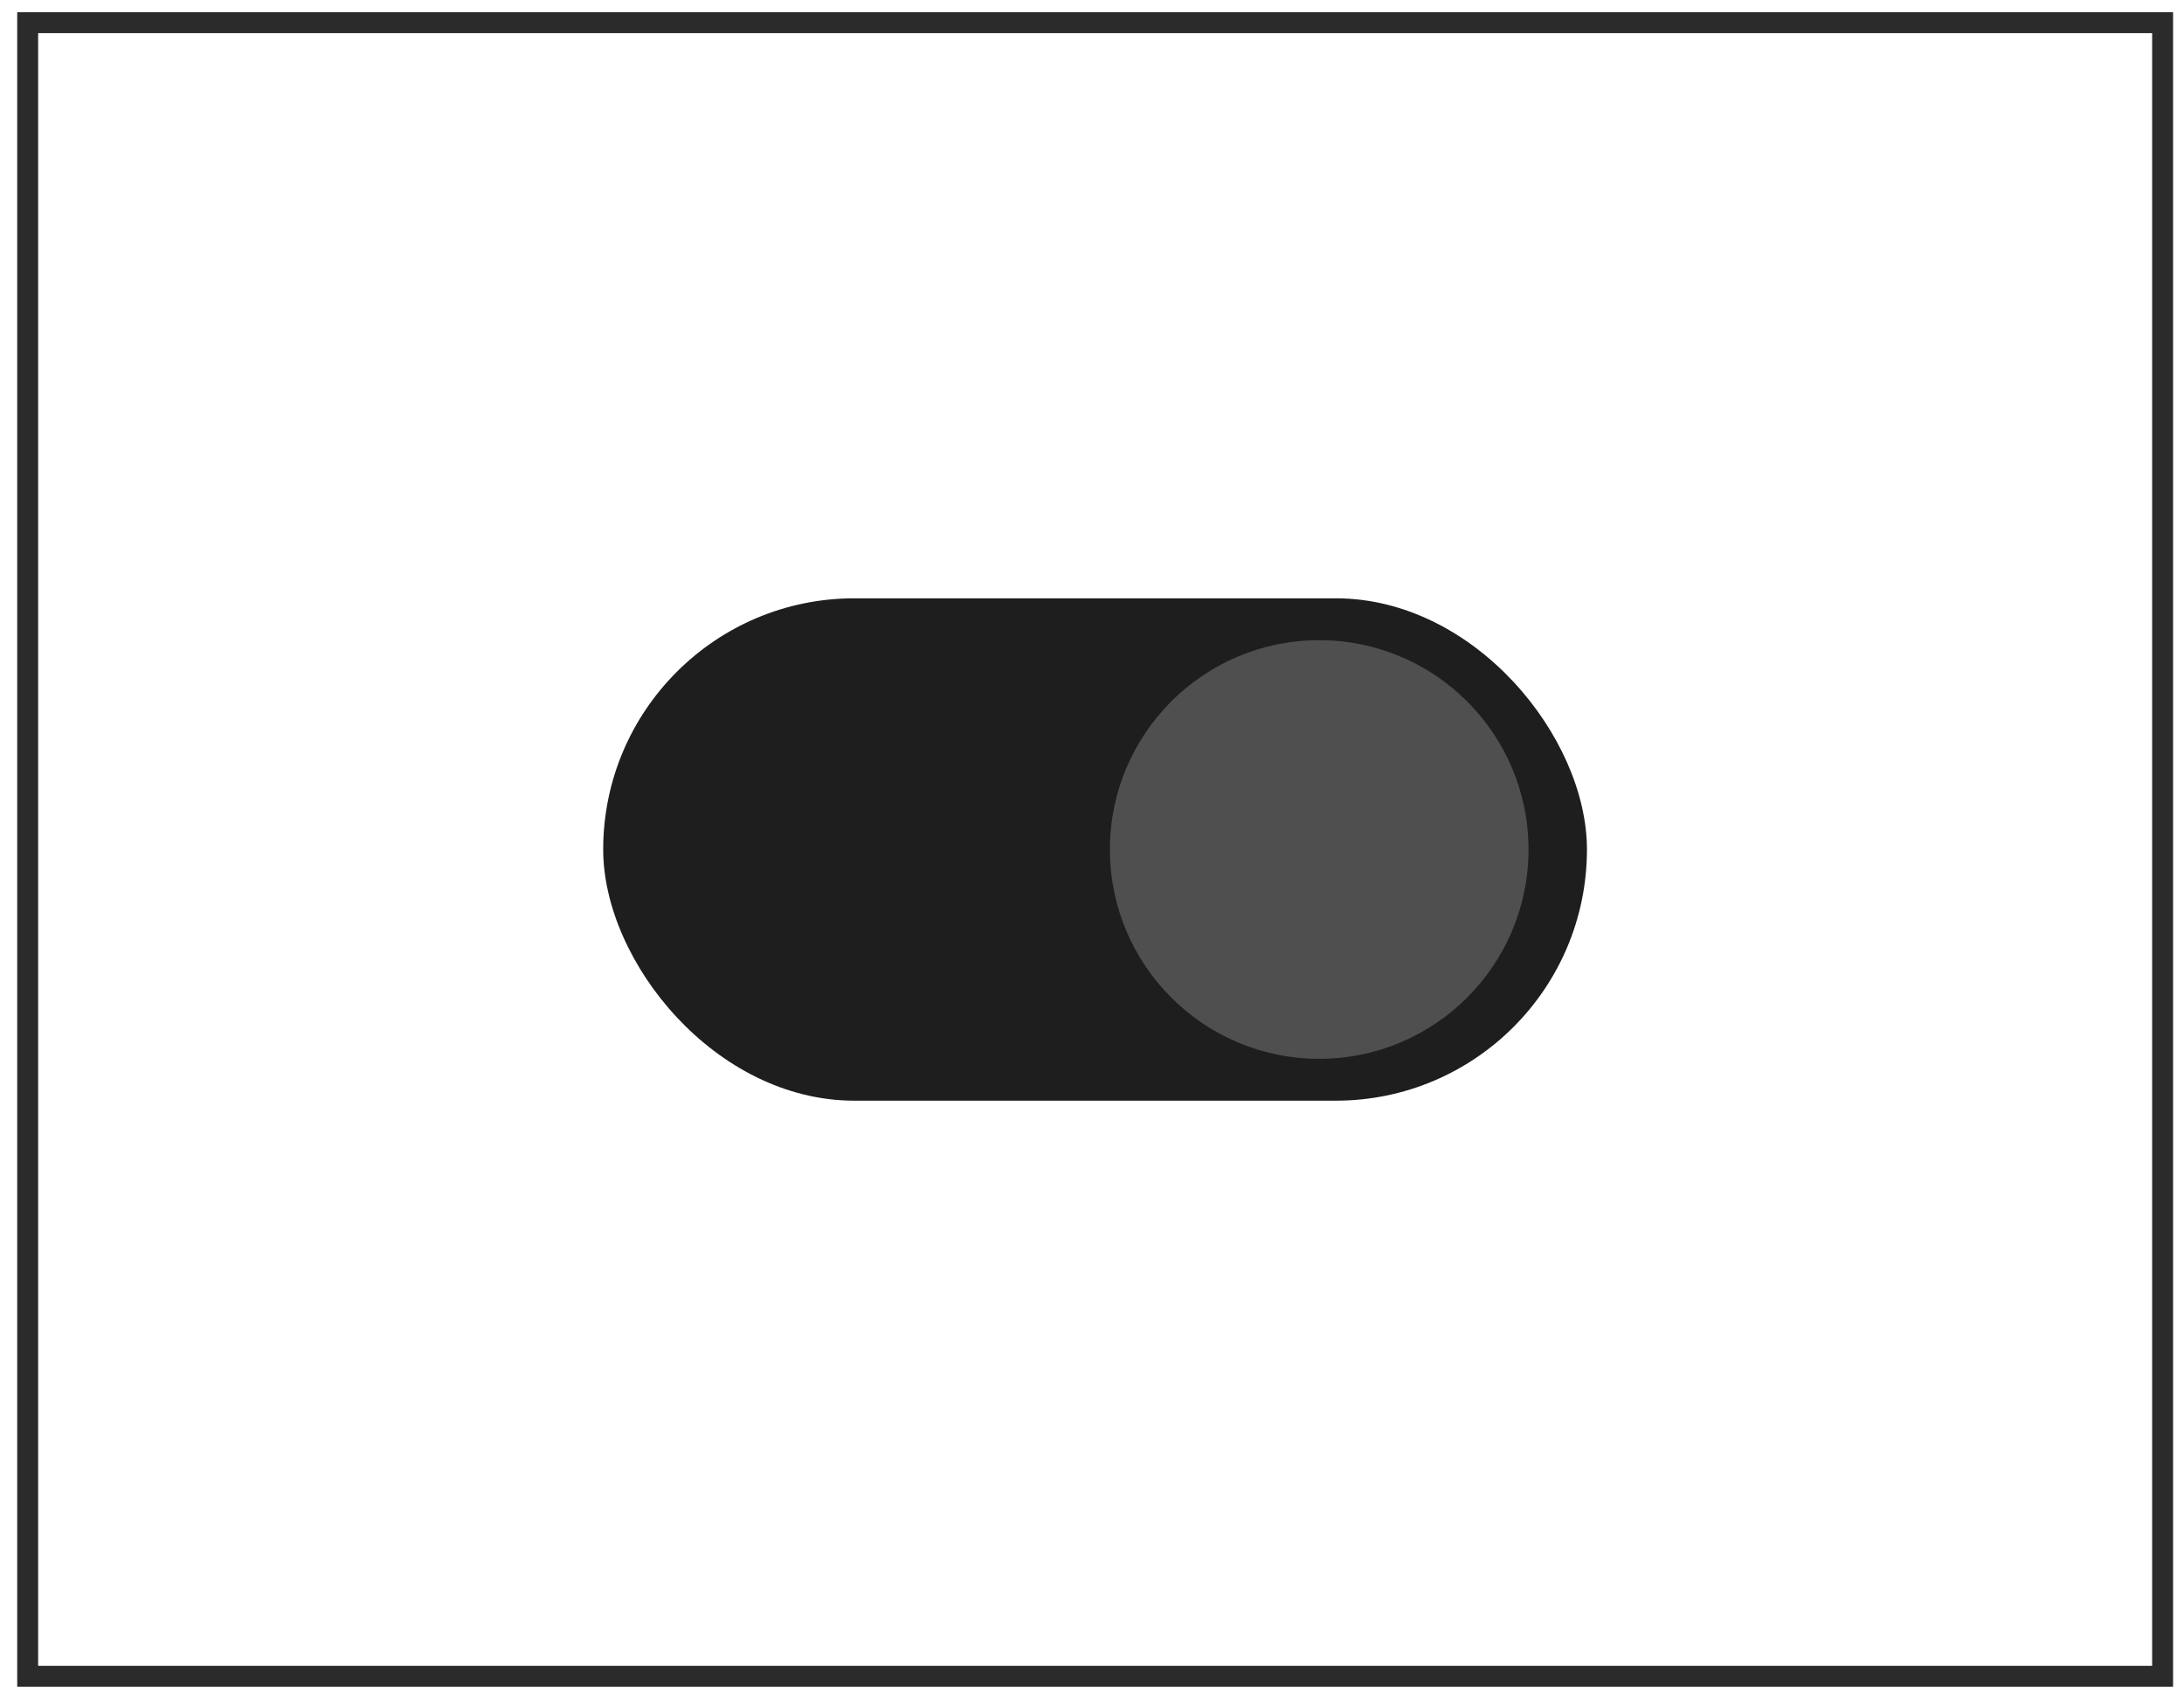 <svg width="122" height="95" viewBox="0 0 122 95" fill="none" xmlns="http://www.w3.org/2000/svg">
<rect x="1.546" y="1.267" width="119.259" height="92.367" stroke="#2B2B2B" stroke-width="1.169"/>
<rect x="33.695" y="33.42" width="54.953" height="28.061" rx="14.03" fill="#1E1E1E"/>
<circle cx="73.692" cy="47.451" r="11.692" fill="#4F4F4F"/>
</svg>
